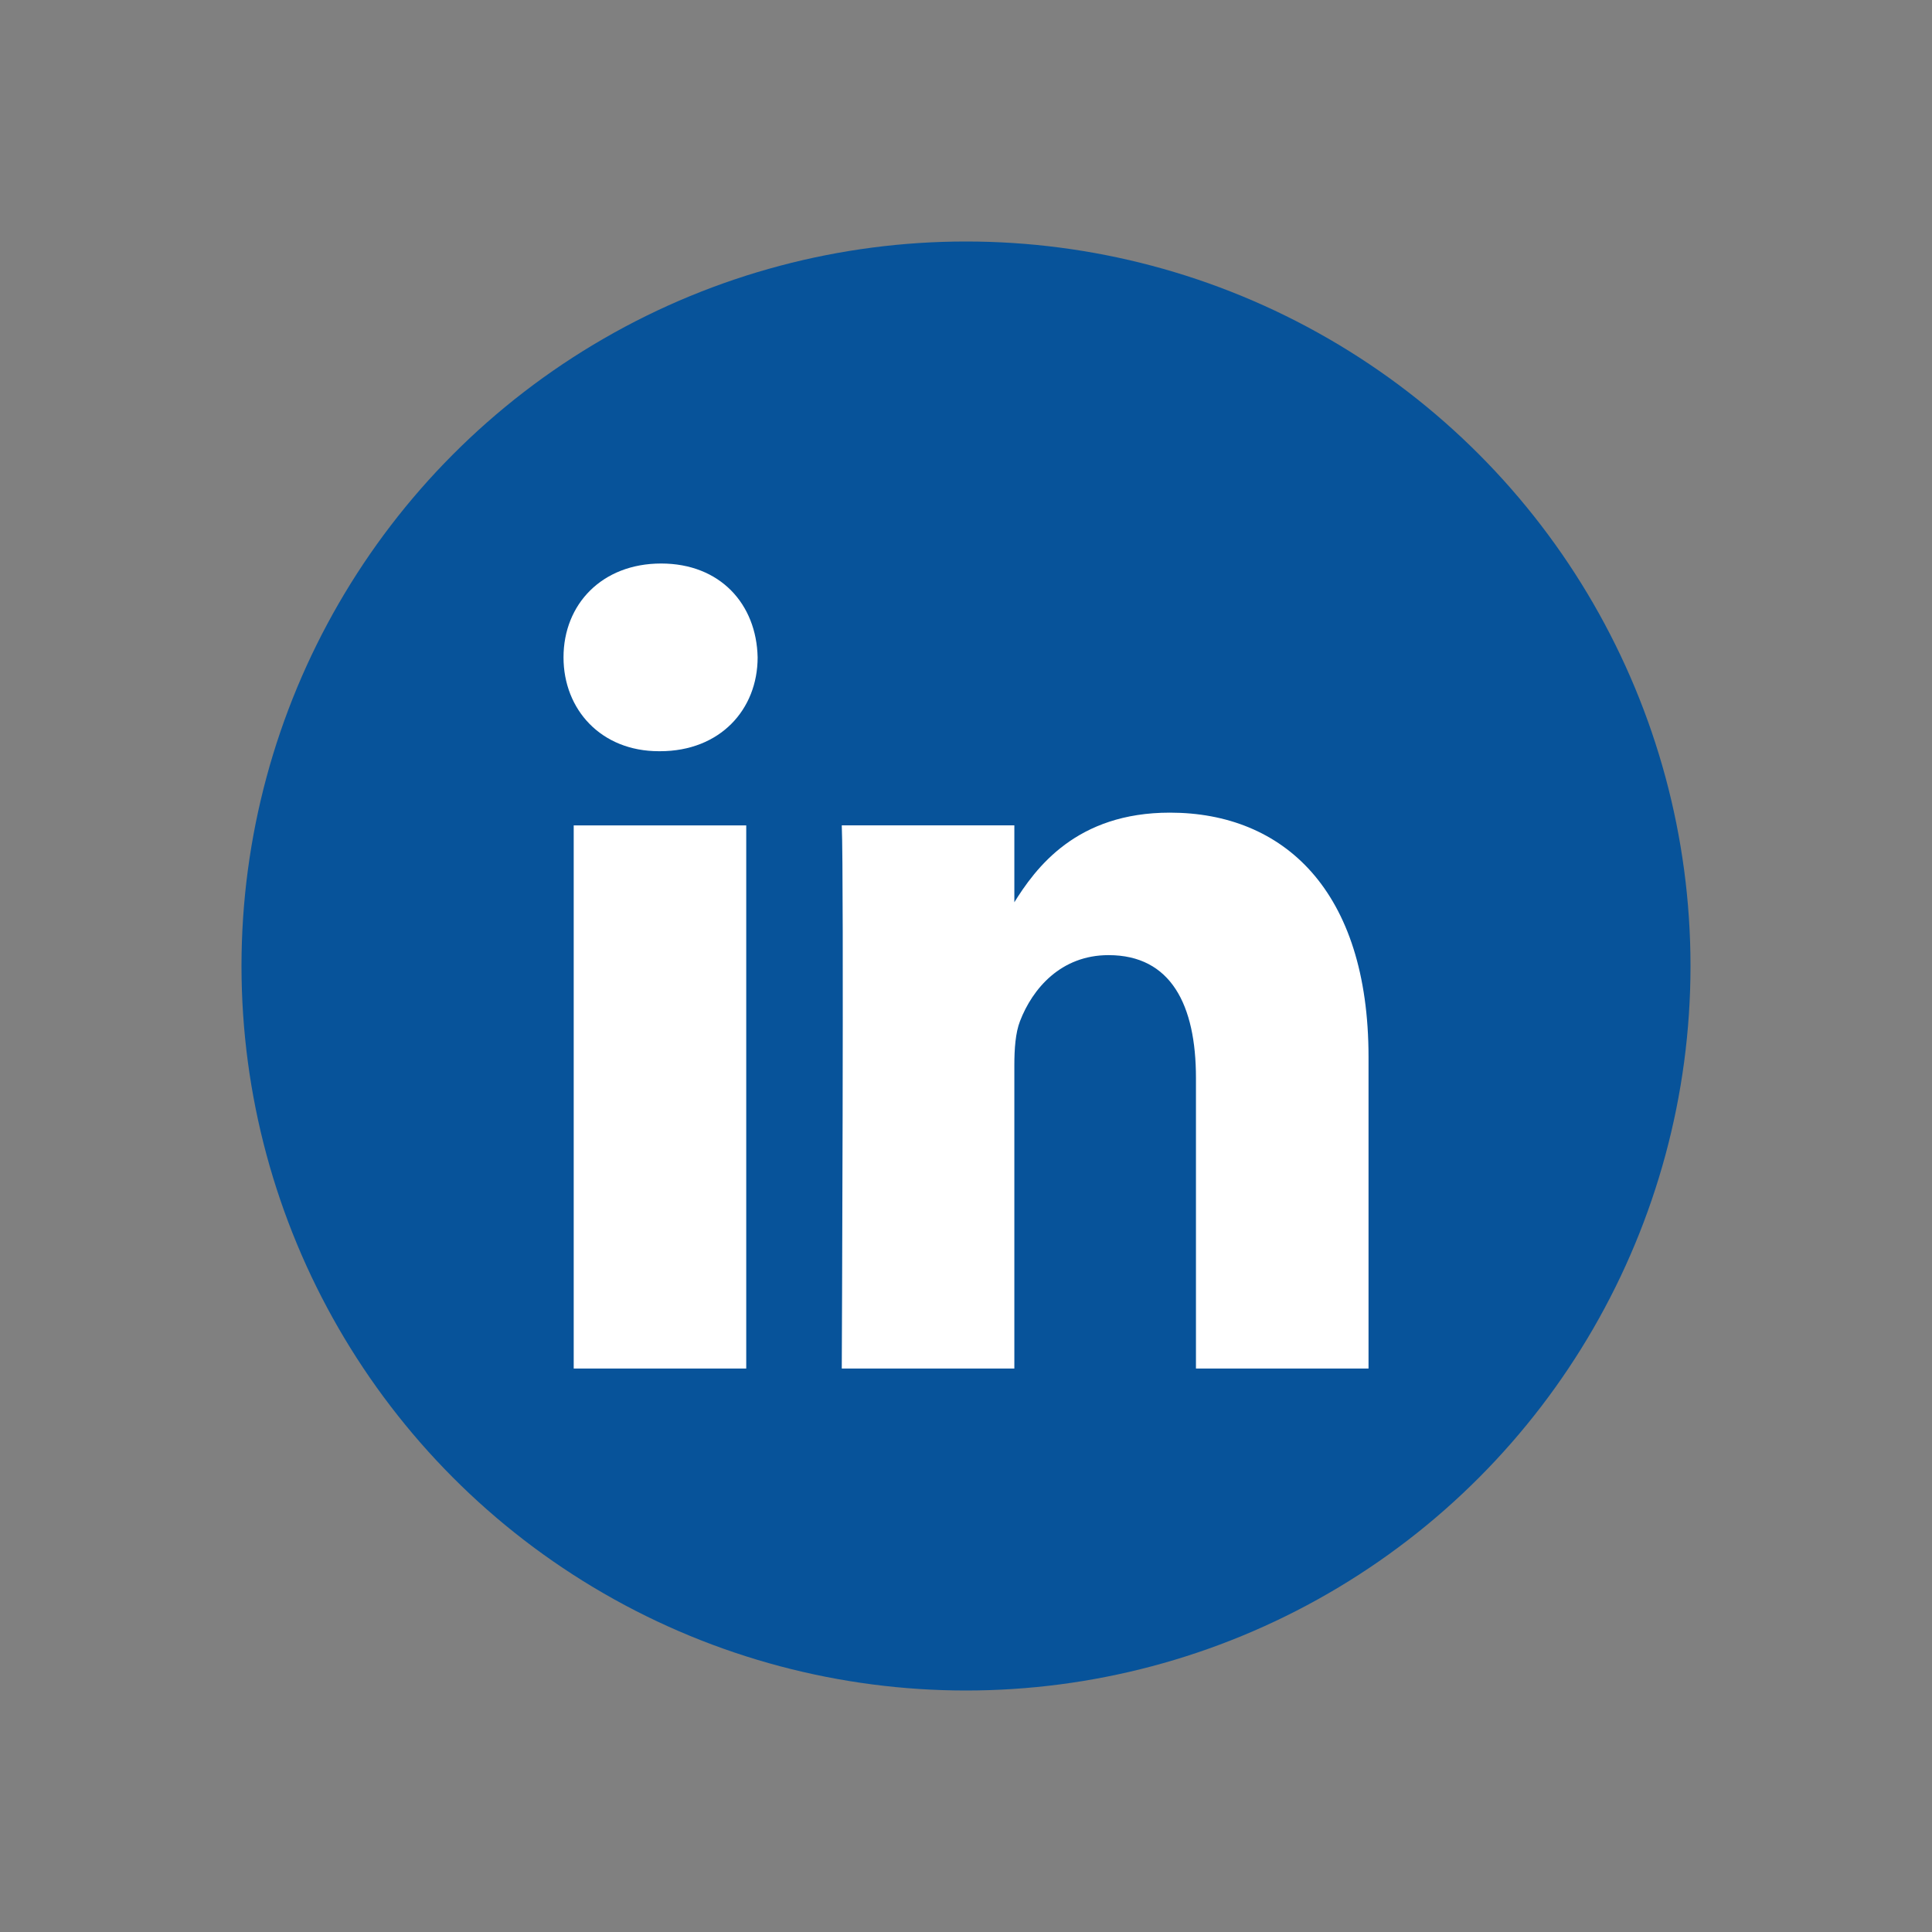 <svg width="40" height="40" viewBox="0 0 40 40" fill="none" xmlns="http://www.w3.org/2000/svg">
<rect x="0" y="0" width="40" height="40" fill="#808080" stroke="none"/>
<circle cx="20" cy="20" r="15" fill="#07539A"/>
<path d="M15.45 28.334V17.089H11.878V28.334H15.45ZM13.665 15.553C14.91 15.553 15.686 14.689 15.686 13.61C15.663 12.507 14.911 11.667 13.688 11.667C12.466 11.667 11.667 12.507 11.667 13.61C11.667 14.689 12.442 15.553 13.641 15.553H13.665H13.665ZM17.428 28.334H21.001V22.054C21.001 21.718 21.024 21.382 21.118 21.142C21.376 20.47 21.964 19.775 22.951 19.775C24.244 19.775 24.761 20.806 24.761 22.318V28.334H28.334V21.886C28.334 18.432 26.571 16.825 24.221 16.825C22.293 16.825 21.447 17.952 20.977 18.719H21.001V17.088H17.428C17.475 18.144 17.428 28.333 17.428 28.333L17.428 28.334Z" fill="white"/>
</svg>
